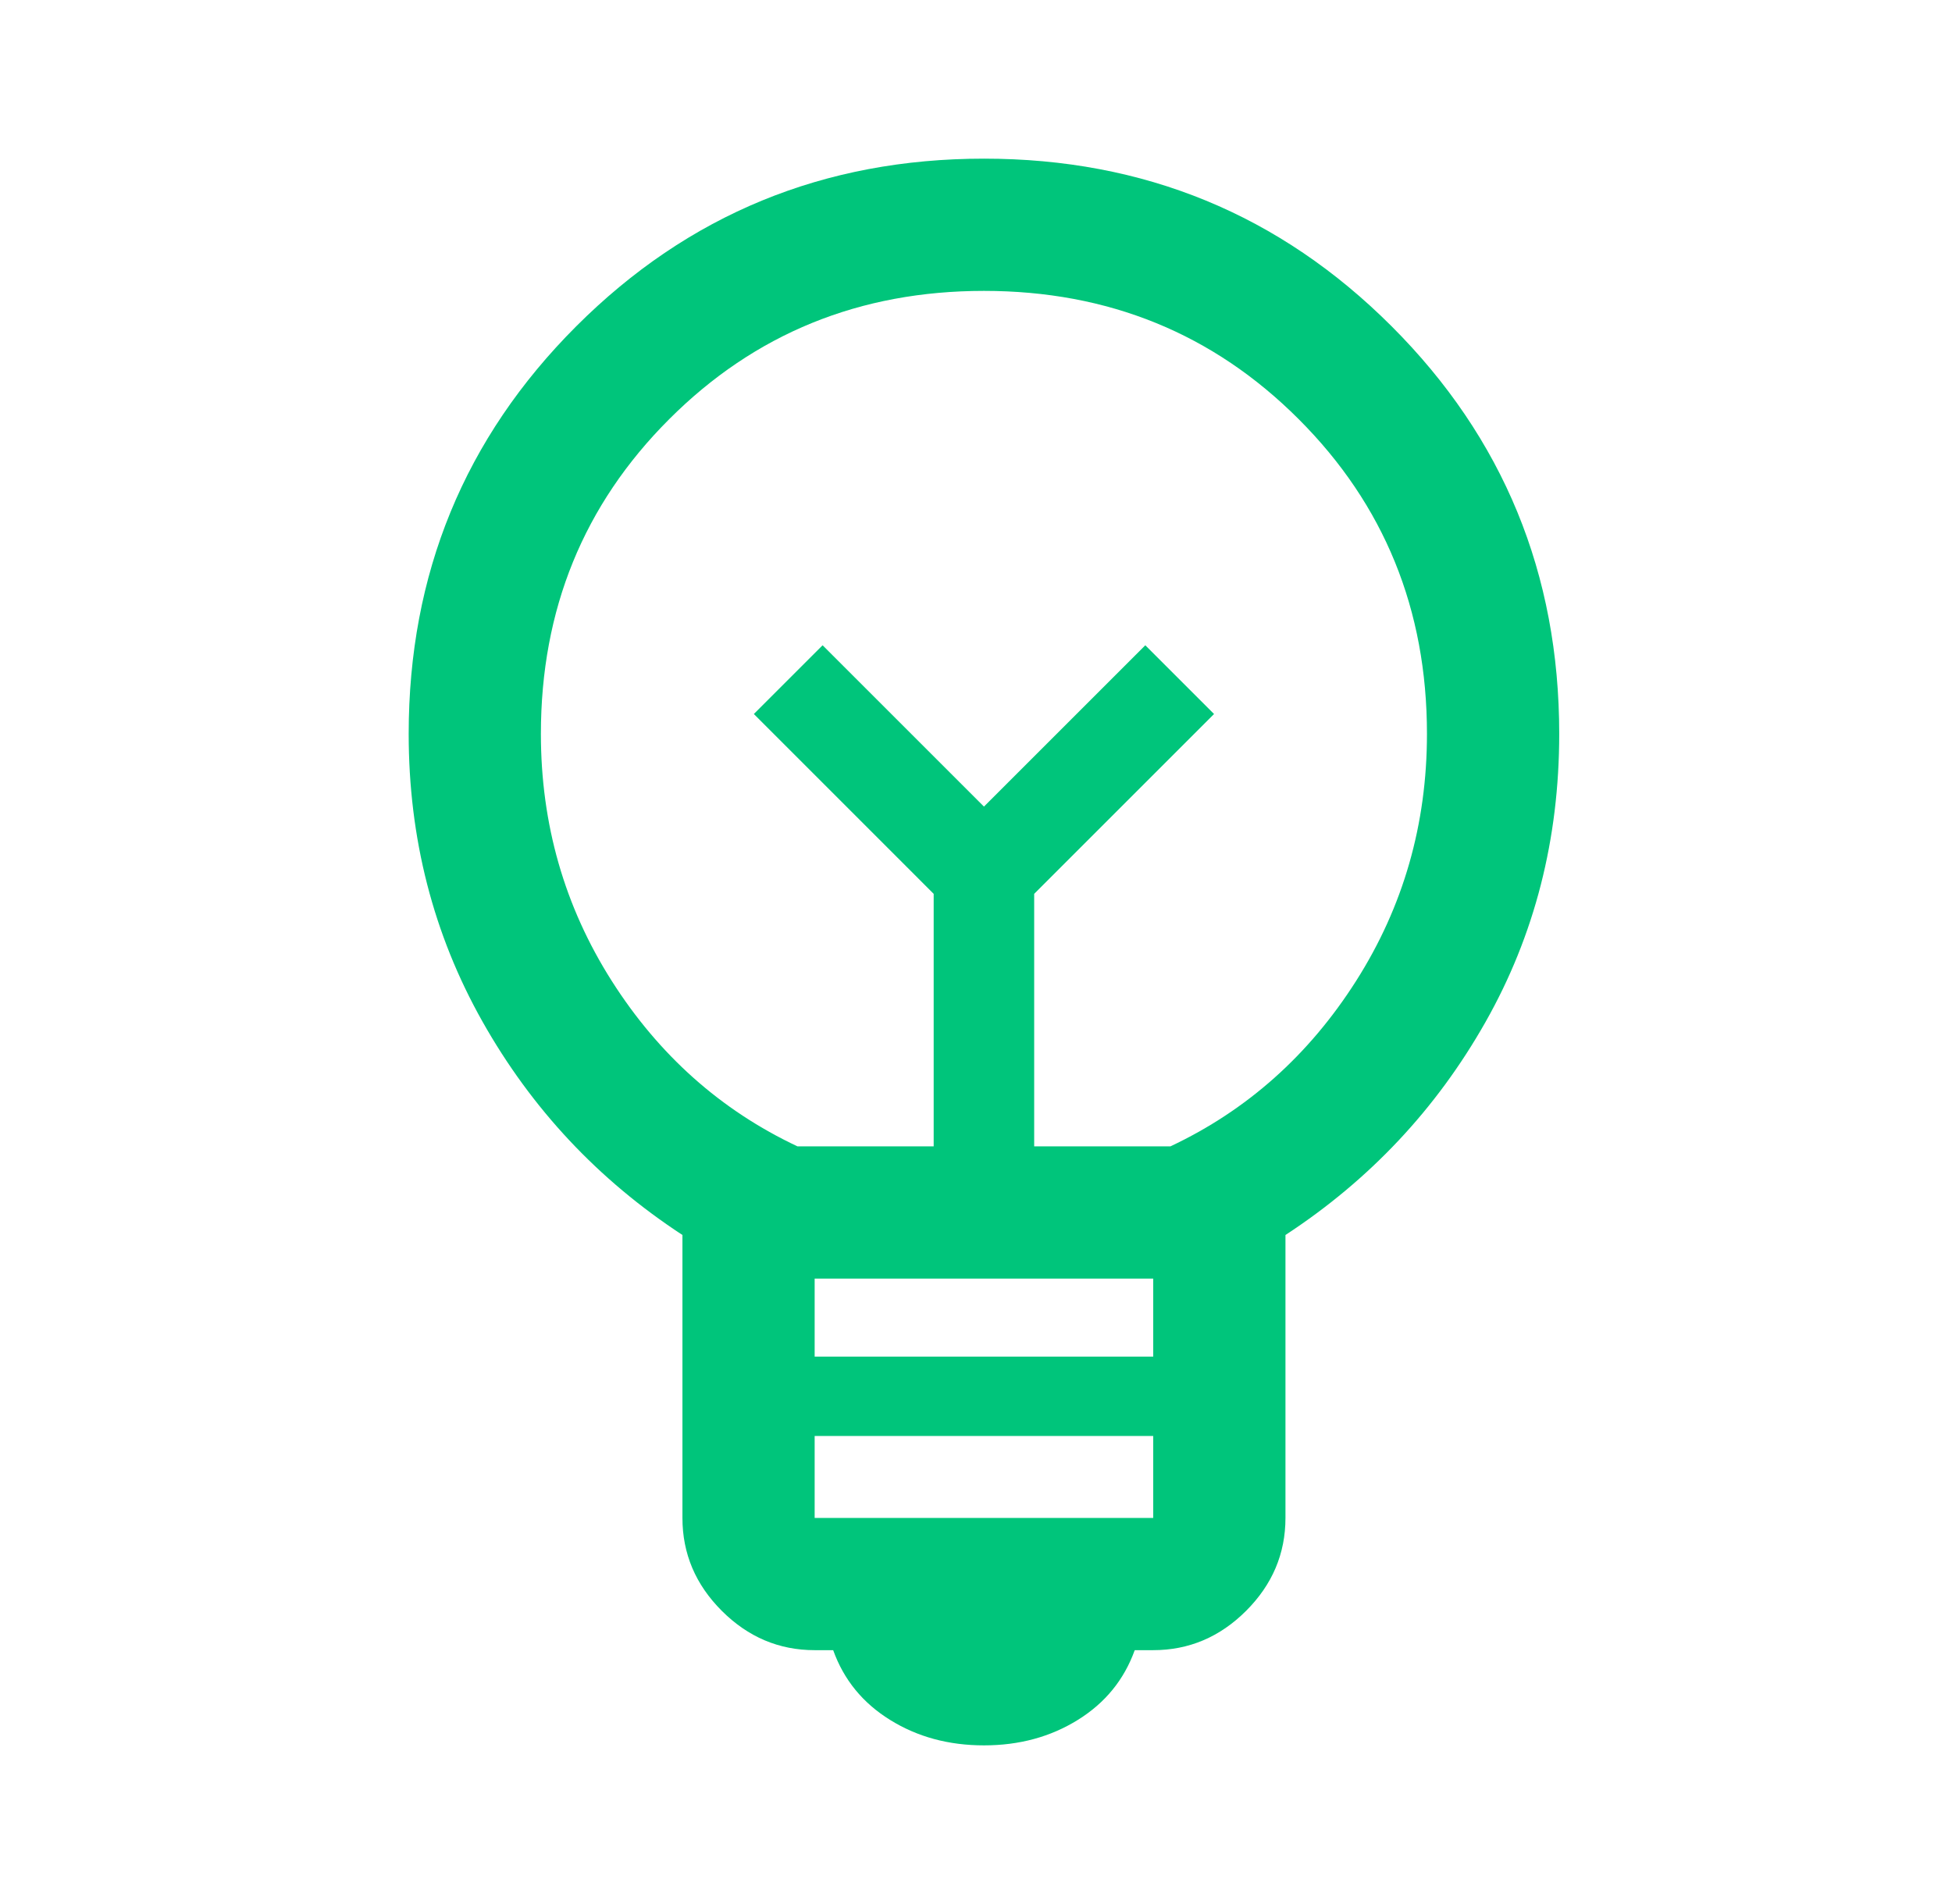 <?xml version="1.0" encoding="UTF-8"?>
<svg xmlns="http://www.w3.org/2000/svg" width="41" height="40" viewBox="0 0 41 40" fill="none">
  <g id="emoji_objects">
    <mask id="mask0_2968_711" style="mask-type:alpha" maskUnits="userSpaceOnUse" x="0" y="0" width="41" height="40">
      <rect id="Bounding box" x="0.667" width="40" height="40" fill="#D9D9D9"></rect>
    </mask>
    <g mask="url(#mask0_2968_711)">
      <path id="emoji_objects_2" d="M20.667 36.667C19.926 36.667 19.269 36.489 18.695 36.132C18.12 35.776 17.722 35.287 17.5 34.667H17.111C16.361 34.667 15.711 34.391 15.16 33.84C14.609 33.289 14.334 32.639 14.334 31.889V25.945C12.565 24.787 11.165 23.292 10.132 21.458C9.1 19.625 8.584 17.611 8.584 15.417C8.584 12.056 9.757 9.201 12.104 6.854C14.452 4.507 17.306 3.333 20.667 3.333C24.028 3.333 26.882 4.507 29.229 6.854C31.577 9.201 32.75 12.056 32.75 15.417C32.75 17.63 32.234 19.648 31.201 21.472C30.169 23.296 28.769 24.787 27 25.945V31.889C27 32.639 26.725 33.289 26.174 33.84C25.623 34.391 24.972 34.667 24.222 34.667H23.834C23.611 35.287 23.213 35.776 22.639 36.132C22.065 36.489 21.408 36.667 20.667 36.667ZM17.111 31.889H24.222V30.167H17.111V31.889ZM17.111 28.5H24.222V26.861H17.111V28.5ZM16.75 24.083H19.611V18.778L15.834 15L17.278 13.556L20.667 16.945L24.056 13.556L25.5 15L21.722 18.778V24.083H24.584C26.195 23.324 27.495 22.164 28.486 20.604C29.477 19.044 29.972 17.315 29.972 15.417C29.972 12.806 29.074 10.602 27.278 8.806C25.482 7.009 23.278 6.111 20.667 6.111C18.056 6.111 15.852 7.009 14.056 8.806C12.259 10.602 11.361 12.806 11.361 15.417C11.361 17.315 11.857 19.044 12.847 20.604C13.838 22.164 15.139 23.324 16.75 24.083Z" fill="#00C57B"></path>
    </g>
  </g>
</svg>
